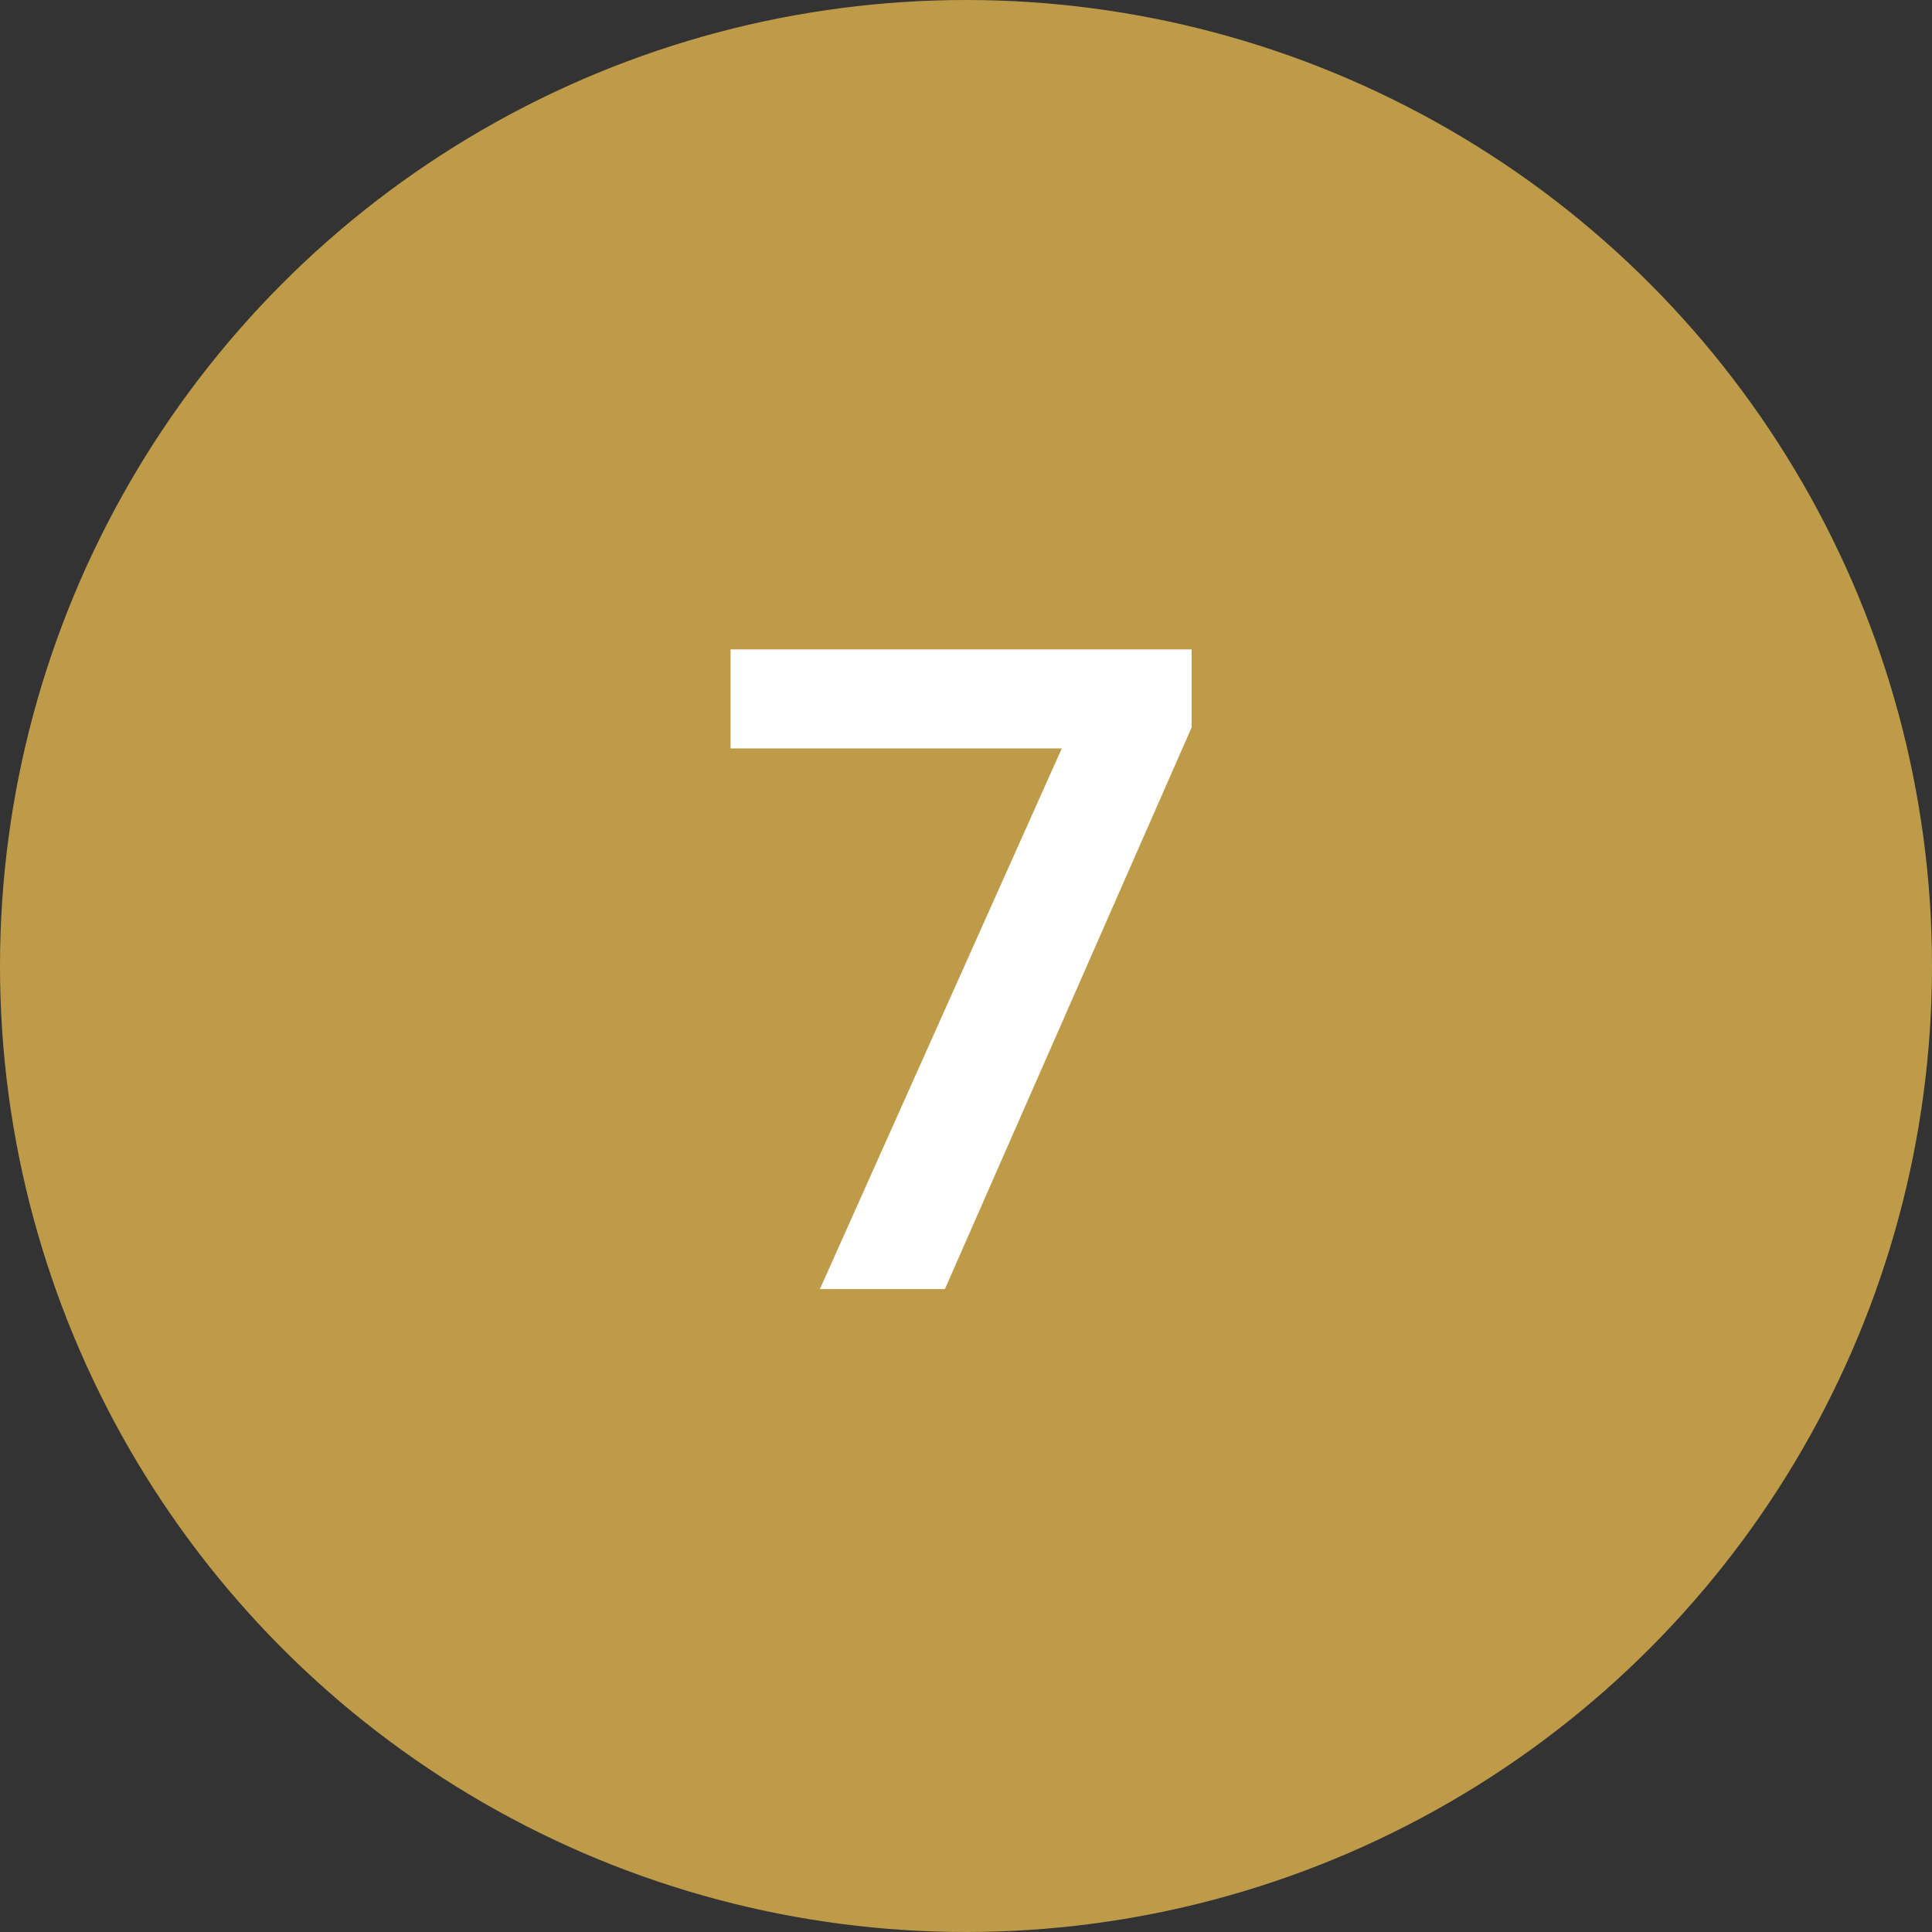 <?xml version="1.0" encoding="utf-8"?>
<!-- Generator: Adobe Illustrator 25.3.1, SVG Export Plug-In . SVG Version: 6.00 Build 0)  -->
<svg version="1.1" id="Layer_1" xmlns="http://www.w3.org/2000/svg" xmlns:xlink="http://www.w3.org/1999/xlink" x="0px" y="0px"
	 viewBox="0 0 119 119" style="enable-background:new 0 0 119 119;" xml:space="preserve">
<rect x="0" y="0" width="119" height="119" fill="#333333" stroke="none"/>
<style type="text/css">
	.st0{fill:#BE9B48;}
	.st1{fill:#FFFFFF;}
</style>
<g id="Group_2934" transform="translate(314 1253)">
	<circle id="Ellipse_1095" class="st0" cx="-254.5" cy="-1193.5" r="59.5"/>
	<path id="Path_11380" class="st1" d="M-255.8-1173.6l15.2-34.6v-4.8H-269v6.1h20.4l-14.9,33.3H-255.8z"/>
</g>
</svg>

